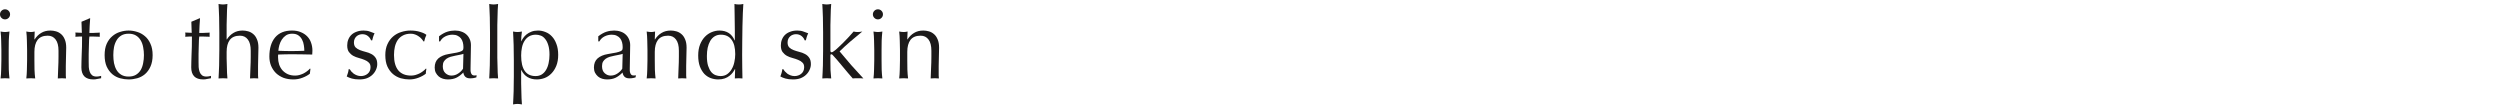 <svg width="448" height="19" viewBox="0 0 448 19" fill="none" xmlns="http://www.w3.org/2000/svg">
<path d="M166.904 9.084C166.904 8.199 166.733 7.532 166.39 7.084C166.048 6.624 165.576 6.393 164.974 6.393C164.148 6.393 163.541 6.647 163.151 7.155C162.774 7.662 162.585 8.376 162.585 9.296V10.8C162.585 11.331 162.591 11.892 162.603 12.482C162.626 13.06 162.668 13.585 162.727 14.057C162.455 14.034 162.19 14.022 161.93 14.022C161.671 14.022 161.405 14.034 161.134 14.057C161.193 13.585 161.228 13.06 161.24 12.482C161.264 11.892 161.275 11.331 161.275 10.8V8.96C161.275 8.429 161.264 7.874 161.24 7.296C161.228 6.706 161.193 6.157 161.134 5.65C161.464 5.709 161.73 5.739 161.93 5.739C162.025 5.739 162.125 5.733 162.231 5.721C162.349 5.697 162.485 5.674 162.638 5.65C162.603 6.122 162.585 6.594 162.585 7.066H162.62C162.951 6.559 163.346 6.169 163.806 5.898C164.266 5.615 164.815 5.473 165.452 5.473C165.783 5.473 166.113 5.52 166.443 5.615C166.786 5.709 167.092 5.874 167.364 6.11C167.635 6.334 167.853 6.647 168.019 7.048C168.196 7.438 168.284 7.939 168.284 8.553C168.284 9.06 168.272 9.585 168.249 10.128C168.225 10.659 168.213 11.225 168.213 11.827V12.977C168.213 13.166 168.213 13.355 168.213 13.544C168.225 13.721 168.237 13.892 168.249 14.057C168.013 14.034 167.765 14.022 167.505 14.022C167.258 14.022 167.016 14.034 166.78 14.057C166.803 13.444 166.827 12.812 166.85 12.163C166.886 11.514 166.904 10.848 166.904 10.163V9.084Z" fill="#1C1A1A"/>
<path d="M156.42 2.57C156.42 2.322 156.508 2.11 156.685 1.933C156.862 1.756 157.075 1.667 157.323 1.667C157.57 1.667 157.783 1.756 157.96 1.933C158.137 2.11 158.225 2.322 158.225 2.57C158.225 2.818 158.137 3.03 157.96 3.207C157.783 3.384 157.57 3.473 157.323 3.473C157.075 3.473 156.862 3.384 156.685 3.207C156.508 3.03 156.42 2.818 156.42 2.57ZM156.668 8.959C156.668 8.428 156.656 7.874 156.632 7.296C156.621 6.706 156.585 6.157 156.526 5.65C156.856 5.709 157.122 5.738 157.323 5.738C157.523 5.738 157.789 5.709 158.119 5.65C158.06 6.157 158.019 6.706 157.995 7.296C157.983 7.874 157.977 8.428 157.977 8.959V10.8C157.977 11.331 157.983 11.892 157.995 12.481C158.019 13.06 158.06 13.585 158.119 14.057C157.848 14.033 157.582 14.021 157.323 14.021C157.063 14.021 156.797 14.033 156.526 14.057C156.585 13.585 156.621 13.06 156.632 12.481C156.656 11.892 156.668 11.331 156.668 10.8V8.959Z" fill="#1C1A1A"/>
<path d="M147.5 5.809C147.5 5.408 147.494 4.971 147.482 4.499C147.482 4.027 147.476 3.561 147.465 3.101C147.453 2.641 147.435 2.205 147.412 1.792C147.4 1.367 147.382 1.007 147.358 0.712C147.689 0.771 147.954 0.8 148.155 0.8C148.355 0.8 148.621 0.771 148.951 0.712C148.928 1.007 148.904 1.367 148.88 1.792C148.869 2.205 148.857 2.641 148.845 3.101C148.833 3.561 148.821 4.027 148.81 4.499C148.81 4.971 148.81 5.408 148.81 5.809V9.03C148.81 9.255 148.88 9.367 149.022 9.367C149.116 9.367 149.217 9.325 149.323 9.243C149.441 9.16 149.571 9.066 149.712 8.96C149.819 8.877 149.996 8.718 150.243 8.482C150.503 8.246 150.786 7.974 151.093 7.668C151.411 7.349 151.736 7.013 152.066 6.659C152.397 6.305 152.698 5.968 152.969 5.65C153.205 5.709 153.429 5.738 153.641 5.738C153.771 5.738 153.901 5.732 154.031 5.721C154.161 5.697 154.326 5.673 154.526 5.65C153.783 6.252 153.069 6.848 152.385 7.437C151.712 8.016 151.069 8.606 150.456 9.207C151.128 10.021 151.819 10.836 152.526 11.65C153.246 12.464 153.978 13.266 154.721 14.057C154.521 14.033 154.338 14.021 154.172 14.021C154.019 14.021 153.866 14.021 153.712 14.021C153.582 14.021 153.441 14.021 153.288 14.021C153.134 14.021 152.975 14.033 152.81 14.057C152.55 13.762 152.255 13.42 151.925 13.03C151.594 12.629 151.264 12.234 150.934 11.845C150.615 11.455 150.308 11.089 150.013 10.747C149.718 10.405 149.465 10.122 149.252 9.898C149.217 9.85 149.175 9.809 149.128 9.774C149.081 9.738 149.034 9.721 148.987 9.721C148.869 9.721 148.81 9.791 148.81 9.933V10.995C148.81 11.526 148.816 12.045 148.827 12.552C148.851 13.048 148.892 13.549 148.951 14.057C148.68 14.033 148.414 14.021 148.155 14.021C147.895 14.021 147.63 14.033 147.358 14.057C147.382 13.785 147.4 13.443 147.412 13.03C147.435 12.617 147.453 12.181 147.465 11.721C147.476 11.26 147.482 10.794 147.482 10.322C147.494 9.85 147.5 9.414 147.5 9.013V5.809Z" fill="#1C1A1A"/>
<path d="M140.39 12.411C140.449 12.529 140.538 12.659 140.656 12.8C140.786 12.942 140.933 13.078 141.098 13.207C141.275 13.325 141.47 13.426 141.682 13.508C141.907 13.591 142.143 13.632 142.39 13.632C142.615 13.632 142.827 13.597 143.028 13.526C143.24 13.455 143.423 13.355 143.576 13.225C143.741 13.095 143.871 12.93 143.966 12.73C144.06 12.529 144.107 12.299 144.107 12.039C144.107 11.674 144.001 11.396 143.789 11.208C143.588 11.007 143.334 10.848 143.028 10.73C142.721 10.6 142.385 10.488 142.019 10.393C141.653 10.299 141.317 10.169 141.01 10.004C140.703 9.827 140.444 9.597 140.231 9.314C140.031 9.031 139.93 8.641 139.93 8.146C139.93 7.756 139.995 7.402 140.125 7.084C140.255 6.753 140.444 6.47 140.691 6.234C140.939 5.998 141.246 5.815 141.612 5.686C141.977 5.544 142.396 5.473 142.868 5.473C143.305 5.473 143.671 5.532 143.966 5.65C144.272 5.768 144.561 5.874 144.833 5.969C144.738 6.146 144.65 6.364 144.567 6.624C144.485 6.883 144.432 7.084 144.408 7.225H144.196C144.101 6.942 143.918 6.688 143.647 6.464C143.376 6.24 143.039 6.128 142.638 6.128C142.461 6.128 142.284 6.157 142.107 6.216C141.93 6.275 141.771 6.364 141.629 6.482C141.488 6.6 141.37 6.753 141.275 6.942C141.181 7.131 141.134 7.355 141.134 7.615C141.134 7.992 141.234 8.287 141.435 8.5C141.647 8.7 141.907 8.86 142.213 8.978C142.52 9.096 142.857 9.202 143.222 9.296C143.588 9.379 143.924 9.503 144.231 9.668C144.538 9.821 144.792 10.039 144.992 10.323C145.205 10.606 145.311 10.995 145.311 11.491C145.311 11.833 145.234 12.169 145.081 12.5C144.939 12.83 144.727 13.131 144.443 13.402C144.172 13.662 143.842 13.868 143.452 14.022C143.063 14.163 142.621 14.234 142.125 14.234C141.582 14.234 141.128 14.181 140.762 14.075C140.396 13.969 140.09 13.845 139.842 13.703C139.913 13.55 139.983 13.343 140.054 13.084C140.137 12.812 140.178 12.588 140.178 12.411H140.39Z" fill="#1C1A1A"/>
<path d="M126.675 10.039C126.675 10.747 126.745 11.331 126.887 11.791C127.04 12.252 127.229 12.623 127.453 12.906C127.689 13.178 127.955 13.367 128.25 13.473C128.545 13.579 128.834 13.632 129.117 13.632C129.577 13.632 129.973 13.52 130.303 13.296C130.633 13.06 130.905 12.759 131.117 12.393C131.341 12.015 131.501 11.591 131.595 11.119C131.701 10.647 131.754 10.175 131.754 9.703C131.754 8.57 131.536 7.709 131.099 7.119C130.663 6.517 130.02 6.216 129.17 6.216C128.745 6.216 128.374 6.317 128.055 6.517C127.748 6.706 127.489 6.977 127.276 7.331C127.076 7.673 126.922 8.081 126.816 8.552C126.722 9.013 126.675 9.508 126.675 10.039ZM131.701 12.375C131.607 12.564 131.477 12.771 131.312 12.995C131.158 13.207 130.958 13.408 130.71 13.597C130.474 13.785 130.191 13.939 129.86 14.057C129.53 14.175 129.147 14.234 128.71 14.234C128.262 14.234 127.819 14.157 127.383 14.004C126.958 13.85 126.574 13.602 126.232 13.26C125.902 12.906 125.63 12.458 125.418 11.915C125.217 11.361 125.117 10.7 125.117 9.933C125.117 9.178 125.229 8.523 125.453 7.968C125.678 7.414 125.967 6.954 126.321 6.588C126.686 6.21 127.094 5.933 127.542 5.756C128.002 5.567 128.462 5.473 128.922 5.473C130.232 5.473 131.141 6.063 131.648 7.243H131.683V5.508C131.683 5.06 131.678 4.612 131.666 4.163C131.666 3.703 131.66 3.266 131.648 2.853C131.648 2.44 131.642 2.051 131.63 1.685C131.63 1.32 131.624 0.995 131.613 0.712C131.754 0.736 131.89 0.759 132.02 0.783C132.15 0.794 132.279 0.8 132.409 0.8C132.539 0.8 132.663 0.794 132.781 0.783C132.911 0.759 133.052 0.736 133.206 0.712C133.17 1.089 133.141 1.638 133.117 2.358C133.093 3.066 133.07 3.85 133.046 4.712C133.034 5.573 133.023 6.458 133.011 7.367C132.999 8.275 132.993 9.107 132.993 9.862C132.993 10.676 132.999 11.408 133.011 12.057C133.023 12.706 133.034 13.373 133.046 14.057C132.81 14.033 132.58 14.021 132.356 14.021C132.144 14.021 131.919 14.033 131.683 14.057L131.737 12.375H131.701Z" fill="#1C1A1A"/>
<path d="M121.655 9.084C121.655 8.199 121.483 7.532 121.141 7.084C120.799 6.624 120.327 6.393 119.725 6.393C118.899 6.393 118.292 6.647 117.902 7.155C117.525 7.662 117.336 8.376 117.336 9.296V10.8C117.336 11.331 117.342 11.892 117.354 12.482C117.377 13.06 117.419 13.585 117.478 14.057C117.206 14.034 116.941 14.022 116.681 14.022C116.422 14.022 116.156 14.034 115.885 14.057C115.944 13.585 115.979 13.06 115.991 12.482C116.015 11.892 116.026 11.331 116.026 10.8V8.96C116.026 8.429 116.015 7.874 115.991 7.296C115.979 6.706 115.944 6.157 115.885 5.65C116.215 5.709 116.481 5.739 116.681 5.739C116.776 5.739 116.876 5.733 116.982 5.721C117.1 5.697 117.236 5.674 117.389 5.65C117.354 6.122 117.336 6.594 117.336 7.066H117.371C117.702 6.559 118.097 6.169 118.557 5.898C119.017 5.615 119.566 5.473 120.203 5.473C120.534 5.473 120.864 5.52 121.194 5.615C121.537 5.709 121.843 5.874 122.115 6.11C122.386 6.334 122.604 6.647 122.77 7.048C122.947 7.438 123.035 7.939 123.035 8.553C123.035 9.06 123.023 9.585 123 10.128C122.976 10.659 122.964 11.225 122.964 11.827V12.977C122.964 13.166 122.964 13.355 122.964 13.544C122.976 13.721 122.988 13.892 123 14.057C122.764 14.034 122.516 14.022 122.256 14.022C122.009 14.022 121.767 14.034 121.531 14.057C121.554 13.444 121.578 12.812 121.601 12.163C121.637 11.514 121.655 10.848 121.655 10.163V9.084Z" fill="#1C1A1A"/>
<path d="M111.583 9.65C111.382 9.721 111.146 9.78 110.875 9.827C110.615 9.874 110.35 9.927 110.079 9.986C109.807 10.034 109.536 10.098 109.264 10.181C109.005 10.264 108.769 10.376 108.556 10.517C108.356 10.659 108.191 10.836 108.061 11.048C107.943 11.261 107.884 11.532 107.884 11.862C107.884 12.417 108.043 12.836 108.362 13.119C108.68 13.402 109.034 13.544 109.424 13.544C109.872 13.544 110.279 13.42 110.645 13.172C111.023 12.924 111.312 12.635 111.512 12.305L111.583 9.65ZM107.211 6.5C107.742 6.099 108.232 5.827 108.68 5.686C109.129 5.544 109.589 5.473 110.061 5.473C110.486 5.473 110.875 5.538 111.229 5.668C111.583 5.786 111.884 5.963 112.132 6.199C112.379 6.423 112.574 6.7 112.716 7.031C112.857 7.349 112.928 7.703 112.928 8.093C112.928 8.765 112.916 9.438 112.893 10.11C112.869 10.771 112.857 11.473 112.857 12.216C112.857 12.358 112.857 12.511 112.857 12.677C112.869 12.83 112.899 12.972 112.946 13.101C112.993 13.219 113.058 13.32 113.14 13.402C113.235 13.485 113.371 13.526 113.548 13.526C113.607 13.526 113.666 13.526 113.725 13.526C113.795 13.514 113.86 13.491 113.919 13.455V13.845C113.789 13.904 113.624 13.951 113.424 13.986C113.235 14.022 113.022 14.039 112.786 14.039C112.409 14.039 112.12 13.945 111.919 13.756C111.719 13.556 111.601 13.302 111.565 12.995C111.141 13.42 110.722 13.733 110.309 13.933C109.896 14.134 109.388 14.234 108.787 14.234C108.492 14.234 108.202 14.193 107.919 14.11C107.636 14.028 107.382 13.892 107.158 13.703C106.946 13.514 106.769 13.29 106.627 13.03C106.498 12.759 106.433 12.452 106.433 12.11C106.433 11.402 106.651 10.854 107.087 10.464C107.536 10.075 108.149 9.815 108.928 9.685C109.565 9.579 110.061 9.491 110.415 9.42C110.781 9.337 111.046 9.255 111.211 9.172C111.388 9.09 111.494 8.995 111.53 8.889C111.565 8.771 111.583 8.624 111.583 8.447C111.583 8.152 111.548 7.868 111.477 7.597C111.406 7.326 111.294 7.09 111.141 6.889C110.987 6.688 110.787 6.529 110.539 6.411C110.291 6.281 109.99 6.216 109.636 6.216C109.164 6.216 108.722 6.323 108.309 6.535C107.908 6.747 107.607 7.042 107.406 7.42H107.211V6.5Z" fill="#1C1A1A"/>
<path d="M92.08 10.8C92.08 10.399 92.074 9.963 92.062 9.491C92.062 9.019 92.056 8.553 92.045 8.093C92.033 7.621 92.015 7.172 91.992 6.747C91.98 6.323 91.962 5.957 91.939 5.65C92.269 5.709 92.534 5.739 92.735 5.739C92.936 5.739 93.201 5.709 93.531 5.65C93.484 5.957 93.449 6.252 93.425 6.535C93.402 6.818 93.39 7.101 93.39 7.385H93.425C93.508 7.196 93.626 6.995 93.779 6.783C93.933 6.559 94.127 6.352 94.363 6.163C94.611 5.963 94.906 5.798 95.248 5.668C95.59 5.538 95.98 5.473 96.416 5.473C96.865 5.473 97.307 5.562 97.744 5.739C98.18 5.904 98.564 6.163 98.894 6.517C99.236 6.871 99.508 7.326 99.708 7.88C99.921 8.423 100.027 9.072 100.027 9.827C100.027 10.582 99.915 11.237 99.691 11.792C99.466 12.346 99.171 12.806 98.806 13.172C98.452 13.538 98.045 13.809 97.584 13.986C97.124 14.152 96.664 14.234 96.204 14.234C94.906 14.234 93.98 13.674 93.425 12.553H93.39V13.668C93.39 14.045 93.39 14.464 93.39 14.924C93.402 15.396 93.413 15.862 93.425 16.323C93.437 16.783 93.449 17.219 93.461 17.632C93.484 18.057 93.508 18.417 93.531 18.712C93.201 18.653 92.936 18.623 92.735 18.623C92.534 18.623 92.269 18.653 91.939 18.712C91.962 18.417 91.98 18.057 91.992 17.632C92.015 17.219 92.033 16.783 92.045 16.323C92.056 15.862 92.062 15.396 92.062 14.924C92.074 14.464 92.08 14.045 92.08 13.668V10.8ZM98.469 9.809C98.469 9.101 98.393 8.517 98.239 8.057C98.098 7.597 97.909 7.231 97.673 6.96C97.449 6.677 97.189 6.482 96.894 6.376C96.599 6.27 96.31 6.216 96.027 6.216C95.555 6.216 95.148 6.317 94.806 6.517C94.475 6.718 94.204 6.989 93.992 7.332C93.779 7.662 93.626 8.057 93.531 8.517C93.437 8.966 93.39 9.444 93.39 9.951C93.39 12.405 94.251 13.632 95.974 13.632C96.399 13.632 96.764 13.538 97.071 13.349C97.39 13.149 97.649 12.877 97.85 12.535C98.062 12.181 98.216 11.774 98.31 11.314C98.416 10.842 98.469 10.34 98.469 9.809Z" fill="#1C1A1A"/>
<path d="M87.809 5.809C87.809 5.408 87.803 4.971 87.791 4.499C87.791 4.027 87.785 3.561 87.773 3.101C87.761 2.641 87.744 2.205 87.72 1.792C87.708 1.367 87.691 1.007 87.667 0.712C87.997 0.771 88.263 0.8 88.463 0.8C88.664 0.8 88.93 0.771 89.26 0.712C89.236 1.007 89.213 1.367 89.189 1.792C89.177 2.205 89.165 2.641 89.154 3.101C89.142 3.561 89.13 4.027 89.118 4.499C89.118 4.971 89.118 5.408 89.118 5.809V9.013C89.118 9.414 89.118 9.85 89.118 10.322C89.13 10.794 89.142 11.26 89.154 11.721C89.165 12.181 89.177 12.617 89.189 13.03C89.213 13.443 89.236 13.785 89.26 14.057C88.989 14.033 88.723 14.021 88.463 14.021C88.204 14.021 87.938 14.033 87.667 14.057C87.691 13.785 87.708 13.443 87.72 13.03C87.744 12.617 87.761 12.181 87.773 11.721C87.785 11.26 87.791 10.794 87.791 10.322C87.803 9.85 87.809 9.414 87.809 9.013V5.809Z" fill="#1C1A1A"/>
<path d="M83.048 9.65C82.847 9.721 82.611 9.78 82.34 9.827C82.08 9.874 81.815 9.927 81.543 9.986C81.272 10.034 81.001 10.098 80.729 10.181C80.47 10.264 80.234 10.376 80.021 10.517C79.821 10.659 79.656 10.836 79.526 11.048C79.408 11.261 79.349 11.532 79.349 11.862C79.349 12.417 79.508 12.836 79.827 13.119C80.145 13.402 80.499 13.544 80.889 13.544C81.337 13.544 81.744 13.42 82.11 13.172C82.487 12.924 82.776 12.635 82.977 12.305L83.048 9.65ZM78.676 6.5C79.207 6.099 79.697 5.827 80.145 5.686C80.594 5.544 81.054 5.473 81.526 5.473C81.951 5.473 82.34 5.538 82.694 5.668C83.048 5.786 83.349 5.963 83.597 6.199C83.844 6.423 84.039 6.7 84.18 7.031C84.322 7.349 84.393 7.703 84.393 8.093C84.393 8.765 84.381 9.438 84.358 10.11C84.334 10.771 84.322 11.473 84.322 12.216C84.322 12.358 84.322 12.511 84.322 12.677C84.334 12.83 84.363 12.972 84.411 13.101C84.458 13.219 84.523 13.32 84.605 13.402C84.7 13.485 84.835 13.526 85.012 13.526C85.071 13.526 85.13 13.526 85.189 13.526C85.26 13.514 85.325 13.491 85.384 13.455V13.845C85.254 13.904 85.089 13.951 84.888 13.986C84.7 14.022 84.487 14.039 84.251 14.039C83.874 14.039 83.585 13.945 83.384 13.756C83.183 13.556 83.066 13.302 83.03 12.995C82.605 13.42 82.186 13.733 81.773 13.933C81.361 14.134 80.853 14.234 80.251 14.234C79.956 14.234 79.667 14.193 79.384 14.11C79.101 14.028 78.847 13.892 78.623 13.703C78.411 13.514 78.234 13.29 78.092 13.03C77.962 12.759 77.897 12.452 77.897 12.11C77.897 11.402 78.116 10.854 78.552 10.464C79.001 10.075 79.614 9.815 80.393 9.685C81.03 9.579 81.526 9.491 81.88 9.42C82.246 9.337 82.511 9.255 82.676 9.172C82.853 9.09 82.959 8.995 82.995 8.889C83.03 8.771 83.048 8.624 83.048 8.447C83.048 8.152 83.012 7.868 82.942 7.597C82.871 7.326 82.759 7.09 82.605 6.889C82.452 6.688 82.251 6.529 82.004 6.411C81.756 6.281 81.455 6.216 81.101 6.216C80.629 6.216 80.186 6.323 79.773 6.535C79.372 6.747 79.072 7.042 78.871 7.42H78.676V6.5Z" fill="#1C1A1A"/>
<path d="M69.048 9.88C69.048 9.113 69.178 8.452 69.437 7.898C69.697 7.343 70.033 6.889 70.446 6.535C70.871 6.169 71.355 5.904 71.897 5.739C72.44 5.562 72.995 5.473 73.561 5.473C74.21 5.473 74.788 5.556 75.296 5.721C75.815 5.874 76.186 6.051 76.411 6.252C76.328 6.429 76.251 6.618 76.18 6.818C76.121 7.007 76.068 7.208 76.021 7.42H75.88C75.797 7.267 75.685 7.113 75.543 6.96C75.402 6.795 75.231 6.647 75.03 6.517C74.841 6.376 74.629 6.264 74.393 6.181C74.157 6.087 73.897 6.04 73.614 6.04C73.083 6.04 72.623 6.14 72.234 6.34C71.856 6.529 71.543 6.795 71.296 7.137C71.06 7.479 70.883 7.886 70.765 8.358C70.658 8.818 70.605 9.32 70.605 9.862C70.605 11.078 70.865 11.998 71.384 12.623C71.903 13.237 72.664 13.544 73.667 13.544C73.903 13.544 74.145 13.514 74.393 13.455C74.641 13.384 74.883 13.296 75.118 13.19C75.355 13.072 75.573 12.936 75.773 12.783C75.986 12.629 76.169 12.464 76.322 12.287L76.411 12.34C76.352 12.623 76.316 12.913 76.304 13.207C75.95 13.491 75.508 13.733 74.977 13.933C74.458 14.134 73.915 14.234 73.349 14.234C72.841 14.234 72.328 14.163 71.809 14.022C71.302 13.868 70.841 13.62 70.428 13.278C70.015 12.924 69.679 12.47 69.419 11.915C69.172 11.361 69.048 10.682 69.048 9.88Z" fill="#1C1A1A"/>
<path d="M62.681 12.411C62.74 12.529 62.829 12.659 62.947 12.8C63.077 12.942 63.224 13.078 63.389 13.207C63.566 13.325 63.761 13.426 63.974 13.508C64.198 13.591 64.434 13.632 64.681 13.632C64.906 13.632 65.118 13.597 65.319 13.526C65.531 13.455 65.714 13.355 65.867 13.225C66.032 13.095 66.162 12.93 66.257 12.73C66.351 12.529 66.398 12.299 66.398 12.039C66.398 11.674 66.292 11.396 66.08 11.208C65.879 11.007 65.625 10.848 65.319 10.73C65.012 10.6 64.675 10.488 64.31 10.393C63.944 10.299 63.608 10.169 63.301 10.004C62.994 9.827 62.735 9.597 62.522 9.314C62.322 9.031 62.221 8.641 62.221 8.146C62.221 7.756 62.286 7.402 62.416 7.084C62.546 6.753 62.735 6.47 62.982 6.234C63.23 5.998 63.537 5.815 63.903 5.686C64.269 5.544 64.687 5.473 65.159 5.473C65.596 5.473 65.962 5.532 66.257 5.65C66.563 5.768 66.853 5.874 67.124 5.969C67.029 6.146 66.941 6.364 66.858 6.624C66.776 6.883 66.723 7.084 66.699 7.225H66.487C66.392 6.942 66.209 6.688 65.938 6.464C65.667 6.24 65.33 6.128 64.929 6.128C64.752 6.128 64.575 6.157 64.398 6.216C64.221 6.275 64.062 6.364 63.92 6.482C63.779 6.6 63.661 6.753 63.566 6.942C63.472 7.131 63.425 7.355 63.425 7.615C63.425 7.992 63.525 8.287 63.726 8.5C63.938 8.7 64.198 8.86 64.504 8.978C64.811 9.096 65.147 9.202 65.513 9.296C65.879 9.379 66.215 9.503 66.522 9.668C66.829 9.821 67.083 10.039 67.283 10.323C67.496 10.606 67.602 10.995 67.602 11.491C67.602 11.833 67.525 12.169 67.372 12.5C67.23 12.83 67.018 13.131 66.734 13.402C66.463 13.662 66.133 13.868 65.743 14.022C65.354 14.163 64.912 14.234 64.416 14.234C63.873 14.234 63.419 14.181 63.053 14.075C62.687 13.969 62.381 13.845 62.133 13.703C62.204 13.55 62.274 13.343 62.345 13.084C62.428 12.812 62.469 12.588 62.469 12.411H62.681Z" fill="#1C1A1A"/>
<path d="M52.358 6.04C51.921 6.04 51.55 6.14 51.243 6.34C50.948 6.541 50.7 6.795 50.5 7.101C50.311 7.396 50.163 7.727 50.057 8.093C49.963 8.447 49.904 8.783 49.88 9.101C50.246 9.113 50.623 9.125 51.013 9.137C51.414 9.149 51.803 9.154 52.181 9.154C52.57 9.154 52.966 9.149 53.367 9.137C53.768 9.125 54.157 9.113 54.535 9.101C54.535 8.783 54.505 8.447 54.446 8.093C54.399 7.739 54.293 7.408 54.128 7.101C53.974 6.795 53.756 6.541 53.473 6.34C53.19 6.14 52.818 6.04 52.358 6.04ZM48.27 10.128C48.27 8.677 48.612 7.538 49.296 6.712C49.992 5.886 51.001 5.473 52.323 5.473C52.948 5.473 53.485 5.573 53.933 5.774C54.393 5.963 54.777 6.222 55.084 6.553C55.39 6.871 55.614 7.249 55.756 7.686C55.91 8.122 55.986 8.588 55.986 9.084C55.986 9.202 55.98 9.32 55.968 9.438C55.968 9.544 55.963 9.656 55.951 9.774C55.314 9.762 54.682 9.75 54.057 9.739C53.432 9.727 52.8 9.721 52.163 9.721C51.774 9.721 51.385 9.727 50.995 9.739C50.618 9.75 50.234 9.762 49.845 9.774C49.833 9.833 49.827 9.921 49.827 10.039V10.27C49.827 10.73 49.892 11.16 50.022 11.562C50.163 11.963 50.364 12.311 50.623 12.606C50.883 12.889 51.202 13.119 51.579 13.296C51.957 13.461 52.393 13.544 52.889 13.544C53.125 13.544 53.367 13.514 53.615 13.455C53.862 13.384 54.104 13.296 54.34 13.19C54.576 13.072 54.794 12.936 54.995 12.783C55.208 12.629 55.39 12.464 55.544 12.287L55.632 12.34L55.526 13.207C55.172 13.491 54.73 13.733 54.199 13.933C53.679 14.134 53.137 14.234 52.57 14.234C51.933 14.234 51.349 14.14 50.818 13.951C50.299 13.75 49.845 13.467 49.455 13.101C49.078 12.724 48.783 12.281 48.57 11.774C48.37 11.267 48.27 10.718 48.27 10.128Z" fill="#1C1A1A"/>
<path d="M39.303 5.809C39.303 5.408 39.297 4.971 39.285 4.499C39.285 4.027 39.279 3.561 39.267 3.101C39.255 2.641 39.238 2.205 39.214 1.792C39.202 1.367 39.185 1.007 39.161 0.712C39.492 0.771 39.757 0.8 39.958 0.8C40.158 0.8 40.424 0.771 40.754 0.712C40.73 1.007 40.707 1.361 40.683 1.774C40.671 2.187 40.66 2.623 40.648 3.084C40.636 3.532 40.624 3.986 40.612 4.446C40.612 4.907 40.612 5.331 40.612 5.721V7.066H40.648C40.978 6.558 41.373 6.169 41.834 5.898C42.294 5.614 42.843 5.473 43.48 5.473C43.81 5.473 44.14 5.52 44.471 5.614C44.813 5.709 45.12 5.874 45.391 6.11C45.663 6.334 45.881 6.647 46.046 7.048C46.223 7.437 46.312 7.939 46.312 8.552C46.312 9.06 46.3 9.585 46.276 10.128C46.252 10.659 46.241 11.225 46.241 11.827V12.977C46.241 13.166 46.241 13.355 46.241 13.543C46.252 13.72 46.264 13.892 46.276 14.057C46.04 14.033 45.792 14.021 45.533 14.021C45.285 14.021 45.043 14.033 44.807 14.057C44.831 13.443 44.854 12.812 44.878 12.163C44.913 11.514 44.931 10.847 44.931 10.163V9.083C44.931 8.199 44.76 7.532 44.418 7.083C44.075 6.623 43.603 6.393 43.002 6.393C42.176 6.393 41.568 6.647 41.179 7.154C40.801 7.662 40.612 8.376 40.612 9.296C40.612 9.626 40.612 10.01 40.612 10.446C40.624 10.883 40.636 11.325 40.648 11.774C40.66 12.21 40.671 12.635 40.683 13.048C40.707 13.461 40.73 13.797 40.754 14.057C40.483 14.033 40.217 14.021 39.958 14.021C39.698 14.021 39.432 14.033 39.161 14.057C39.185 13.785 39.202 13.443 39.214 13.03C39.238 12.617 39.255 12.181 39.267 11.721C39.279 11.26 39.285 10.794 39.285 10.322C39.297 9.85 39.303 9.414 39.303 9.013V5.809Z" fill="#1C1A1A"/>
<path d="M35.845 3.278C35.81 3.727 35.78 4.169 35.757 4.606C35.745 5.031 35.727 5.461 35.704 5.898C35.833 5.898 36.075 5.898 36.429 5.898C36.783 5.886 37.167 5.868 37.58 5.845C37.568 5.88 37.562 5.945 37.562 6.039V6.216V6.411C37.562 6.494 37.568 6.553 37.58 6.588C37.426 6.576 37.267 6.57 37.102 6.57C36.937 6.559 36.76 6.553 36.571 6.553H35.704C35.692 6.6 35.674 6.789 35.651 7.119C35.639 7.449 35.627 7.845 35.615 8.305C35.603 8.753 35.592 9.225 35.58 9.721C35.58 10.216 35.58 10.659 35.58 11.048C35.58 11.379 35.586 11.703 35.597 12.021C35.621 12.34 35.68 12.629 35.775 12.889C35.869 13.137 36.01 13.337 36.199 13.491C36.388 13.644 36.659 13.721 37.013 13.721C37.108 13.721 37.232 13.709 37.385 13.685C37.55 13.662 37.692 13.632 37.81 13.597V14.021C37.609 14.057 37.385 14.098 37.137 14.145C36.901 14.204 36.671 14.234 36.447 14.234C35.704 14.234 35.155 14.051 34.801 13.685C34.447 13.319 34.27 12.783 34.27 12.075C34.27 11.756 34.276 11.414 34.288 11.048C34.3 10.671 34.311 10.263 34.323 9.827C34.347 9.379 34.364 8.889 34.376 8.358C34.388 7.815 34.394 7.213 34.394 6.553H33.828C33.733 6.553 33.633 6.559 33.527 6.57C33.42 6.57 33.308 6.576 33.19 6.588C33.202 6.517 33.208 6.452 33.208 6.393C33.22 6.323 33.226 6.252 33.226 6.181C33.226 6.122 33.22 6.063 33.208 6.004C33.208 5.945 33.202 5.886 33.19 5.827C33.721 5.862 34.111 5.88 34.358 5.88C34.347 5.644 34.335 5.349 34.323 4.995C34.323 4.641 34.311 4.275 34.288 3.898L35.757 3.278H35.845Z" fill="#1C1A1A"/>
<path d="M20.306 9.88C20.306 10.376 20.348 10.854 20.43 11.314C20.525 11.774 20.678 12.187 20.891 12.553C21.103 12.907 21.386 13.19 21.74 13.402C22.094 13.615 22.531 13.721 23.05 13.721C23.569 13.721 24.006 13.615 24.36 13.402C24.713 13.19 24.997 12.907 25.209 12.553C25.422 12.187 25.569 11.774 25.652 11.314C25.746 10.854 25.793 10.376 25.793 9.88C25.793 9.385 25.746 8.907 25.652 8.447C25.569 7.986 25.422 7.579 25.209 7.225C24.997 6.86 24.713 6.57 24.36 6.358C24.006 6.146 23.569 6.04 23.05 6.04C22.531 6.04 22.094 6.146 21.74 6.358C21.386 6.57 21.103 6.86 20.891 7.225C20.678 7.579 20.525 7.986 20.43 8.447C20.348 8.907 20.306 9.385 20.306 9.88ZM18.749 9.88C18.749 9.078 18.873 8.399 19.121 7.845C19.38 7.278 19.717 6.824 20.13 6.482C20.543 6.128 21.003 5.874 21.51 5.721C22.029 5.556 22.543 5.473 23.05 5.473C23.569 5.473 24.082 5.556 24.59 5.721C25.097 5.874 25.557 6.128 25.97 6.482C26.383 6.824 26.713 7.278 26.961 7.845C27.221 8.399 27.351 9.078 27.351 9.88C27.351 10.682 27.221 11.367 26.961 11.933C26.713 12.488 26.383 12.942 25.97 13.296C25.557 13.638 25.097 13.88 24.59 14.022C24.082 14.163 23.569 14.234 23.05 14.234C22.543 14.234 22.029 14.163 21.51 14.022C21.003 13.88 20.543 13.638 20.13 13.296C19.717 12.942 19.38 12.488 19.121 11.933C18.873 11.367 18.749 10.682 18.749 9.88Z" fill="#1C1A1A"/>
<path d="M16.159 3.278C16.123 3.727 16.094 4.169 16.07 4.606C16.058 5.031 16.041 5.461 16.017 5.898C16.147 5.898 16.389 5.898 16.743 5.898C17.097 5.886 17.48 5.868 17.893 5.845C17.881 5.88 17.875 5.945 17.875 6.039V6.216V6.411C17.875 6.494 17.881 6.553 17.893 6.588C17.74 6.576 17.581 6.57 17.415 6.57C17.25 6.559 17.073 6.553 16.884 6.553H16.017C16.005 6.6 15.988 6.789 15.964 7.119C15.952 7.449 15.94 7.845 15.929 8.305C15.917 8.753 15.905 9.225 15.893 9.721C15.893 10.216 15.893 10.659 15.893 11.048C15.893 11.379 15.899 11.703 15.911 12.021C15.934 12.34 15.993 12.629 16.088 12.889C16.182 13.137 16.324 13.337 16.513 13.491C16.701 13.644 16.973 13.721 17.327 13.721C17.421 13.721 17.545 13.709 17.698 13.685C17.864 13.662 18.005 13.632 18.123 13.597V14.021C17.923 14.057 17.698 14.098 17.451 14.145C17.215 14.204 16.985 14.234 16.761 14.234C16.017 14.234 15.469 14.051 15.114 13.685C14.761 13.319 14.584 12.783 14.584 12.075C14.584 11.756 14.589 11.414 14.601 11.048C14.613 10.671 14.625 10.263 14.637 9.827C14.66 9.379 14.678 8.889 14.69 8.358C14.701 7.815 14.707 7.213 14.707 6.553H14.141C14.047 6.553 13.946 6.559 13.84 6.57C13.734 6.57 13.622 6.576 13.504 6.588C13.516 6.517 13.522 6.452 13.522 6.393C13.533 6.323 13.539 6.252 13.539 6.181C13.539 6.122 13.533 6.063 13.522 6.004C13.522 5.945 13.516 5.886 13.504 5.827C14.035 5.862 14.424 5.88 14.672 5.88C14.66 5.644 14.648 5.349 14.637 4.995C14.637 4.641 14.625 4.275 14.601 3.898L16.07 3.278H16.159Z" fill="#1C1A1A"/>
<path d="M10.484 9.084C10.484 8.199 10.313 7.532 9.97 7.084C9.628 6.624 9.156 6.393 8.555 6.393C7.729 6.393 7.121 6.647 6.732 7.155C6.354 7.662 6.165 8.376 6.165 9.296V10.8C6.165 11.331 6.171 11.892 6.183 12.482C6.206 13.06 6.248 13.585 6.307 14.057C6.035 14.034 5.77 14.022 5.51 14.022C5.251 14.022 4.985 14.034 4.714 14.057C4.773 13.585 4.808 13.06 4.82 12.482C4.844 11.892 4.855 11.331 4.855 10.8V8.96C4.855 8.429 4.844 7.874 4.82 7.296C4.808 6.706 4.773 6.157 4.714 5.65C5.044 5.709 5.31 5.739 5.51 5.739C5.605 5.739 5.705 5.733 5.811 5.721C5.929 5.697 6.065 5.674 6.218 5.65C6.183 6.122 6.165 6.594 6.165 7.066H6.201C6.531 6.559 6.926 6.169 7.386 5.898C7.847 5.615 8.395 5.473 9.032 5.473C9.363 5.473 9.693 5.52 10.024 5.615C10.366 5.709 10.672 5.874 10.944 6.11C11.215 6.334 11.434 6.647 11.599 7.048C11.776 7.438 11.864 7.939 11.864 8.553C11.864 9.06 11.852 9.585 11.829 10.128C11.805 10.659 11.793 11.225 11.793 11.827V12.977C11.793 13.166 11.793 13.355 11.793 13.544C11.805 13.721 11.817 13.892 11.829 14.057C11.593 14.034 11.345 14.022 11.085 14.022C10.838 14.022 10.596 14.034 10.36 14.057C10.383 13.444 10.407 12.812 10.431 12.163C10.466 11.514 10.484 10.848 10.484 10.163V9.084Z" fill="#1C1A1A"/>
<path d="M0 2.57C0 2.322 0.088 2.11 0.265 1.933C0.442 1.756 0.655 1.667 0.903 1.667C1.15 1.667 1.363 1.756 1.54 1.933C1.717 2.11 1.805 2.322 1.805 2.57C1.805 2.818 1.717 3.03 1.54 3.207C1.363 3.384 1.15 3.473 0.903 3.473C0.655 3.473 0.442 3.384 0.265 3.207C0.088 3.03 0 2.818 0 2.57ZM0.248 8.959C0.248 8.428 0.236 7.874 0.212 7.296C0.201 6.706 0.165 6.157 0.106 5.65C0.437 5.709 0.702 5.738 0.903 5.738C1.103 5.738 1.369 5.709 1.699 5.65C1.64 6.157 1.599 6.706 1.575 7.296C1.563 7.874 1.558 8.428 1.558 8.959V10.8C1.558 11.331 1.563 11.892 1.575 12.481C1.599 13.06 1.64 13.585 1.699 14.057C1.428 14.033 1.162 14.021 0.903 14.021C0.643 14.021 0.378 14.033 0.106 14.057C0.165 13.585 0.201 13.06 0.212 12.481C0.236 11.892 0.248 11.331 0.248 10.8V8.959Z" fill="#1C1A1A"/>
</svg>
